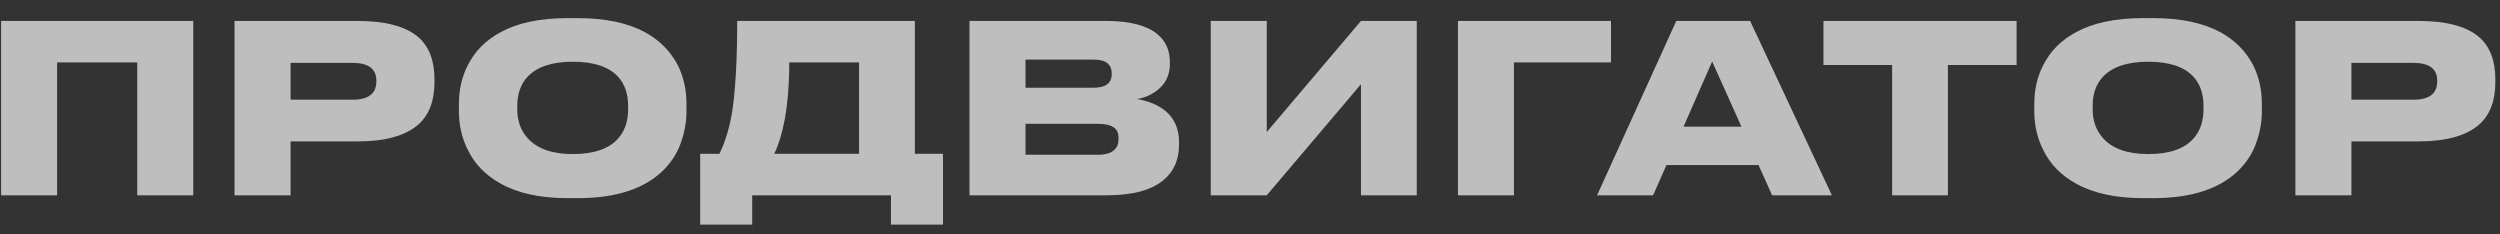 <?xml version="1.0" encoding="UTF-8"?> <svg xmlns="http://www.w3.org/2000/svg" width="128" height="12" viewBox="0 0 128 12" fill="none"><rect x="0" y="0" width="128" height="12" fill="#333333" stroke="none"/> <path opacity="0.7" d="M0.056 10V1.072H9.896V10H7.028V3.196H2.924V10H0.056ZM14.877 7.24V10H12.009V1.072H18.297C19.745 1.072 20.789 1.352 21.429 1.912C21.973 2.392 22.245 3.108 22.245 4.06V4.204C22.245 5.164 21.969 5.888 21.417 6.376C20.761 6.952 19.721 7.24 18.297 7.24H14.877ZM14.877 5.104H18.057C18.865 5.104 19.269 4.792 19.269 4.168V4.132C19.269 3.524 18.865 3.22 18.057 3.22H14.877V5.104ZM29.592 0.928C30.984 0.928 32.128 1.168 33.024 1.648C33.768 2.056 34.328 2.62 34.704 3.34C35 3.932 35.148 4.596 35.148 5.332V5.692C35.148 6.212 35.06 6.728 34.884 7.24C34.716 7.752 34.44 8.212 34.056 8.62C33.096 9.636 31.608 10.144 29.592 10.144H29.052C27.66 10.144 26.52 9.896 25.632 9.4C24.864 8.976 24.304 8.4 23.952 7.672C23.648 7.072 23.496 6.412 23.496 5.692V5.332C23.496 4.588 23.648 3.924 23.952 3.34C24.312 2.62 24.872 2.056 25.632 1.648C26.512 1.168 27.652 0.928 29.052 0.928H29.592ZM32.16 5.428C32.16 4.804 31.988 4.304 31.644 3.928C31.172 3.416 30.4 3.16 29.328 3.16C28.272 3.16 27.5 3.416 27.012 3.928C26.66 4.304 26.484 4.804 26.484 5.428V5.584C26.484 6.2 26.668 6.704 27.036 7.096C27.524 7.624 28.288 7.888 29.328 7.888C30.4 7.888 31.172 7.624 31.644 7.096C31.988 6.712 32.16 6.208 32.16 5.584V5.428ZM36.833 7.876C37.145 7.244 37.369 6.488 37.505 5.608C37.665 4.464 37.745 2.952 37.745 1.072H46.841V7.876H48.281V11.5H45.617V10H38.513V11.5H35.849V7.876H36.833ZM43.985 7.876V3.196H40.409C40.409 4.316 40.329 5.304 40.169 6.16C40.041 6.84 39.865 7.412 39.641 7.876H43.985ZM49.638 1.072H56.634C57.81 1.072 58.674 1.288 59.226 1.72C59.674 2.08 59.898 2.564 59.898 3.172V3.28C59.898 3.808 59.702 4.24 59.31 4.576C59.142 4.712 58.962 4.824 58.77 4.912C58.578 4.992 58.39 5.044 58.206 5.068C58.806 5.172 59.29 5.372 59.658 5.668C60.13 6.06 60.366 6.596 60.366 7.276V7.396C60.366 8.164 60.11 8.764 59.598 9.196C58.982 9.732 58.002 10 56.658 10H49.638V1.072ZM52.506 3.052V4.492H55.986C56.61 4.492 56.922 4.256 56.922 3.784V3.76C56.922 3.536 56.85 3.364 56.706 3.244C56.57 3.116 56.33 3.052 55.986 3.052H52.506ZM52.506 6.34V7.924H56.214C56.606 7.924 56.89 7.836 57.066 7.66C57.202 7.532 57.27 7.352 57.27 7.12V7.072C57.27 6.84 57.202 6.668 57.066 6.556C56.898 6.412 56.614 6.34 56.214 6.34H52.506ZM69.682 10V4.312L64.858 10H61.99V1.072H64.858V6.76L69.682 1.072H72.538V10H69.682ZM74.646 10V1.072H82.482V3.196H77.514V10H74.646ZM90.734 10L90.038 8.452H85.322L84.638 10H81.77L85.826 1.072H89.606L93.794 10H90.734ZM89.162 6.484L87.662 3.148L86.198 6.484H89.162ZM96.877 10V3.328H93.361V1.072H103.249V3.328H99.733V10H96.877ZM110.252 0.928C111.644 0.928 112.788 1.168 113.684 1.648C114.428 2.056 114.988 2.62 115.364 3.34C115.66 3.932 115.808 4.596 115.808 5.332V5.692C115.808 6.212 115.72 6.728 115.544 7.24C115.376 7.752 115.1 8.212 114.716 8.62C113.756 9.636 112.268 10.144 110.252 10.144H109.712C108.32 10.144 107.18 9.896 106.292 9.4C105.524 8.976 104.964 8.4 104.612 7.672C104.308 7.072 104.156 6.412 104.156 5.692V5.332C104.156 4.588 104.308 3.924 104.612 3.34C104.972 2.62 105.532 2.056 106.292 1.648C107.172 1.168 108.312 0.928 109.712 0.928H110.252ZM112.82 5.428C112.82 4.804 112.648 4.304 112.304 3.928C111.832 3.416 111.06 3.16 109.988 3.16C108.932 3.16 108.16 3.416 107.672 3.928C107.32 4.304 107.144 4.804 107.144 5.428V5.584C107.144 6.2 107.328 6.704 107.696 7.096C108.184 7.624 108.948 7.888 109.988 7.888C111.06 7.888 111.832 7.624 112.304 7.096C112.648 6.712 112.82 6.208 112.82 5.584V5.428ZM120.393 7.24V10H117.525V1.072H123.813C125.261 1.072 126.305 1.352 126.945 1.912C127.489 2.392 127.761 3.108 127.761 4.06V4.204C127.761 5.164 127.485 5.888 126.933 6.376C126.277 6.952 125.237 7.24 123.813 7.24H120.393ZM120.393 5.104H123.573C124.381 5.104 124.785 4.792 124.785 4.168V4.132C124.785 3.524 124.381 3.22 123.573 3.22H120.393V5.104Z" fill="#FAFAFA"></path> </svg> 